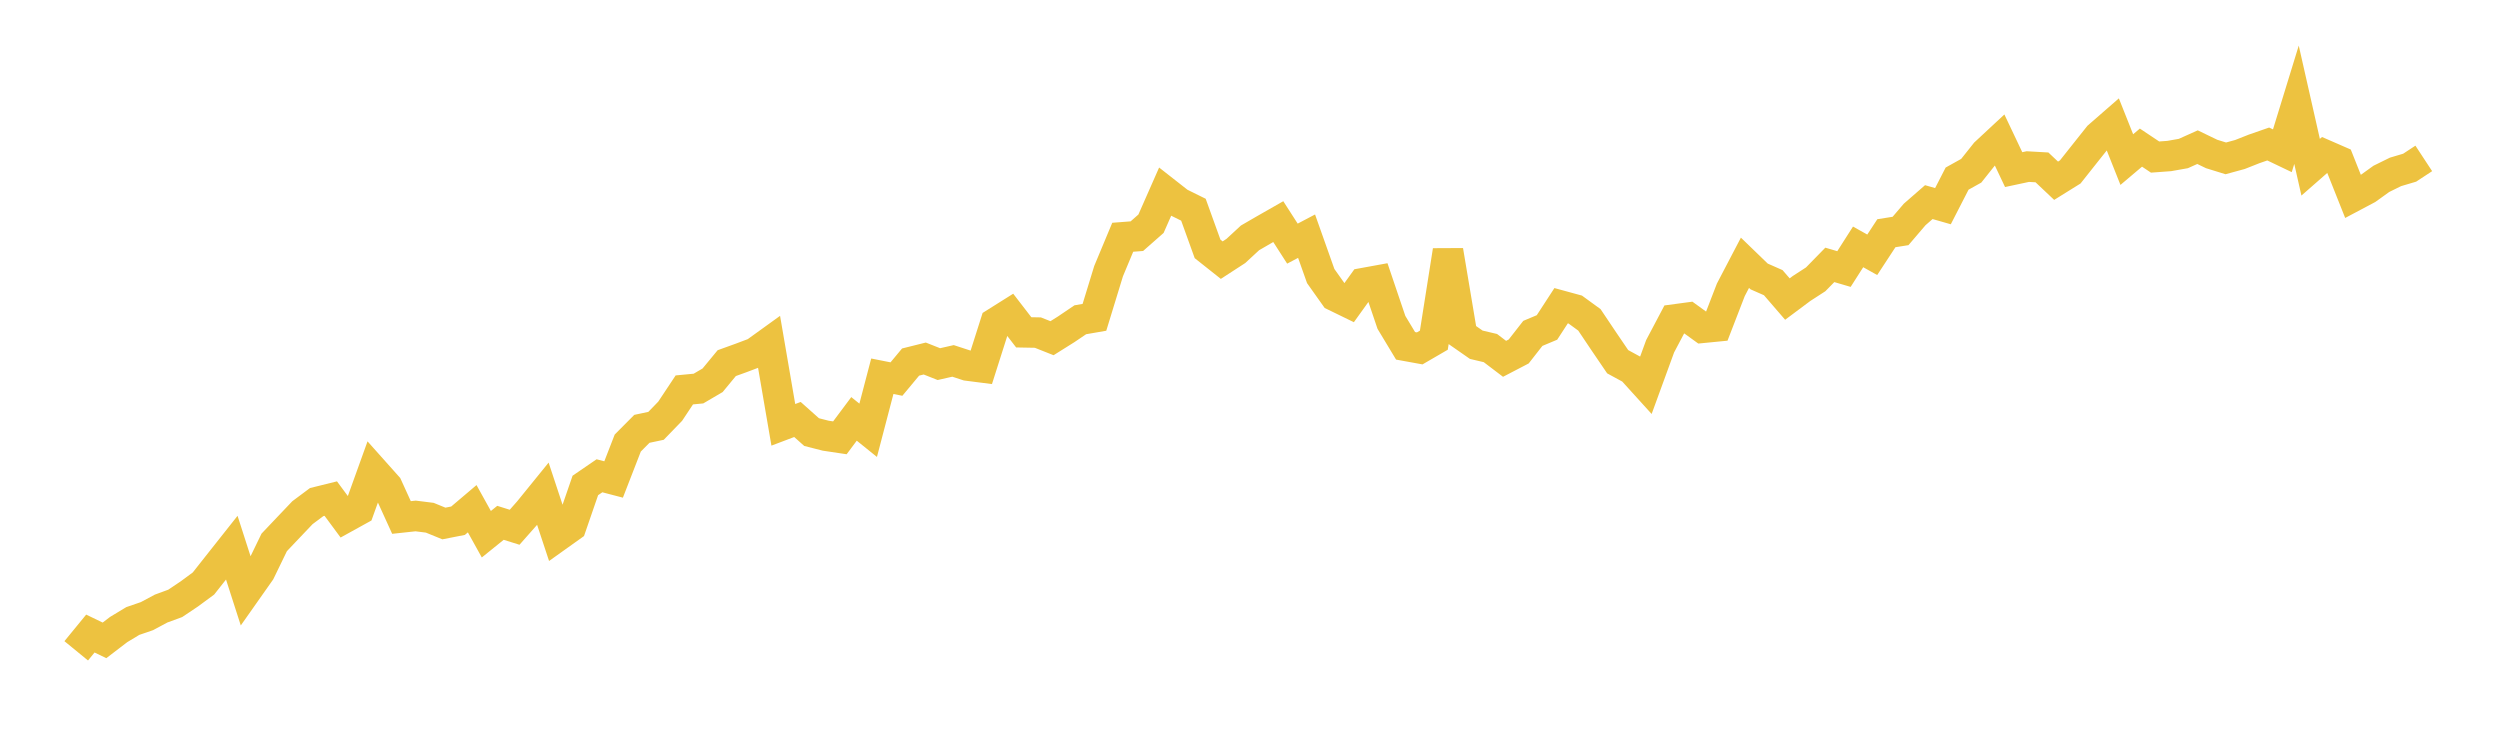 <svg width="164" height="48" xmlns="http://www.w3.org/2000/svg" xmlns:xlink="http://www.w3.org/1999/xlink"><path fill="none" stroke="rgb(237,194,64)" stroke-width="2" d="M5,42.694L5.928,41.561L6.855,42.008L7.783,41.298L8.711,40.738L9.639,40.419L10.566,39.923L11.494,39.582L12.422,38.96L13.349,38.276L14.277,37.1L15.205,35.927L16.133,38.813L17.06,37.496L17.988,35.582L18.916,34.604L19.843,33.63L20.771,32.938L21.699,32.708L22.627,33.963L23.554,33.451L24.482,30.872L25.41,31.912L26.337,33.947L27.265,33.847L28.193,33.963L29.12,34.341L30.048,34.159L30.976,33.372L31.904,35.045L32.831,34.297L33.759,34.588L34.687,33.537L35.614,32.395L36.542,35.199L37.47,34.537L38.398,31.846L39.325,31.211L40.253,31.454L41.181,29.064L42.108,28.131L43.036,27.935L43.964,26.976L44.892,25.578L45.819,25.49L46.747,24.946L47.675,23.821L48.602,23.486L49.53,23.136L50.458,22.467L51.386,27.869L52.313,27.518L53.241,28.345L54.169,28.582L55.096,28.721L56.024,27.479L56.952,28.227L57.88,24.682L58.807,24.866L59.735,23.751L60.663,23.519L61.59,23.886L62.518,23.675L63.446,23.978L64.373,24.097L65.301,21.18L66.229,20.597L67.157,21.801L68.084,21.818L69.012,22.186L69.94,21.604L70.867,20.977L71.795,20.816L72.723,17.787L73.651,15.564L74.578,15.493L75.506,14.676L76.434,12.571L77.361,13.298L78.289,13.757L79.217,16.329L80.145,17.065L81.072,16.463L82,15.605L82.928,15.067L83.855,14.538L84.783,15.982L85.711,15.493L86.639,18.109L87.566,19.416L88.494,19.868L89.422,18.575L90.349,18.406L91.277,21.147L92.205,22.686L93.133,22.855L94.06,22.317L94.988,16.437L95.916,21.969L96.843,22.615L97.771,22.834L98.699,23.539L99.627,23.056L100.554,21.87L101.482,21.481L102.41,20.054L103.337,20.307L104.265,20.983L105.193,22.366L106.12,23.729L107.048,24.234L107.976,25.258L108.904,22.715L109.831,20.959L110.759,20.834L111.687,21.505L112.614,21.414L113.542,19.013L114.47,17.238L115.398,18.135L116.325,18.543L117.253,19.618L118.181,18.925L119.108,18.325L120.036,17.376L120.964,17.649L121.892,16.196L122.819,16.715L123.747,15.299L124.675,15.152L125.602,14.068L126.53,13.259L127.458,13.525L128.386,11.717L129.313,11.201L130.241,10.034L131.169,9.171L132.096,11.126L133.024,10.928L133.952,10.98L134.88,11.857L135.807,11.28L136.735,10.11L137.663,8.943L138.59,8.135L139.518,10.469L140.446,9.684L141.373,10.303L142.301,10.235L143.229,10.071L144.157,9.654L145.084,10.101L146.012,10.389L146.94,10.135L147.867,9.769L148.795,9.446L149.723,9.89L150.651,6.872L151.578,10.97L152.506,10.157L153.434,10.562L154.361,12.892L155.289,12.4L156.217,11.733L157.145,11.276L158.072,11.001L159,10.392"></path></svg>